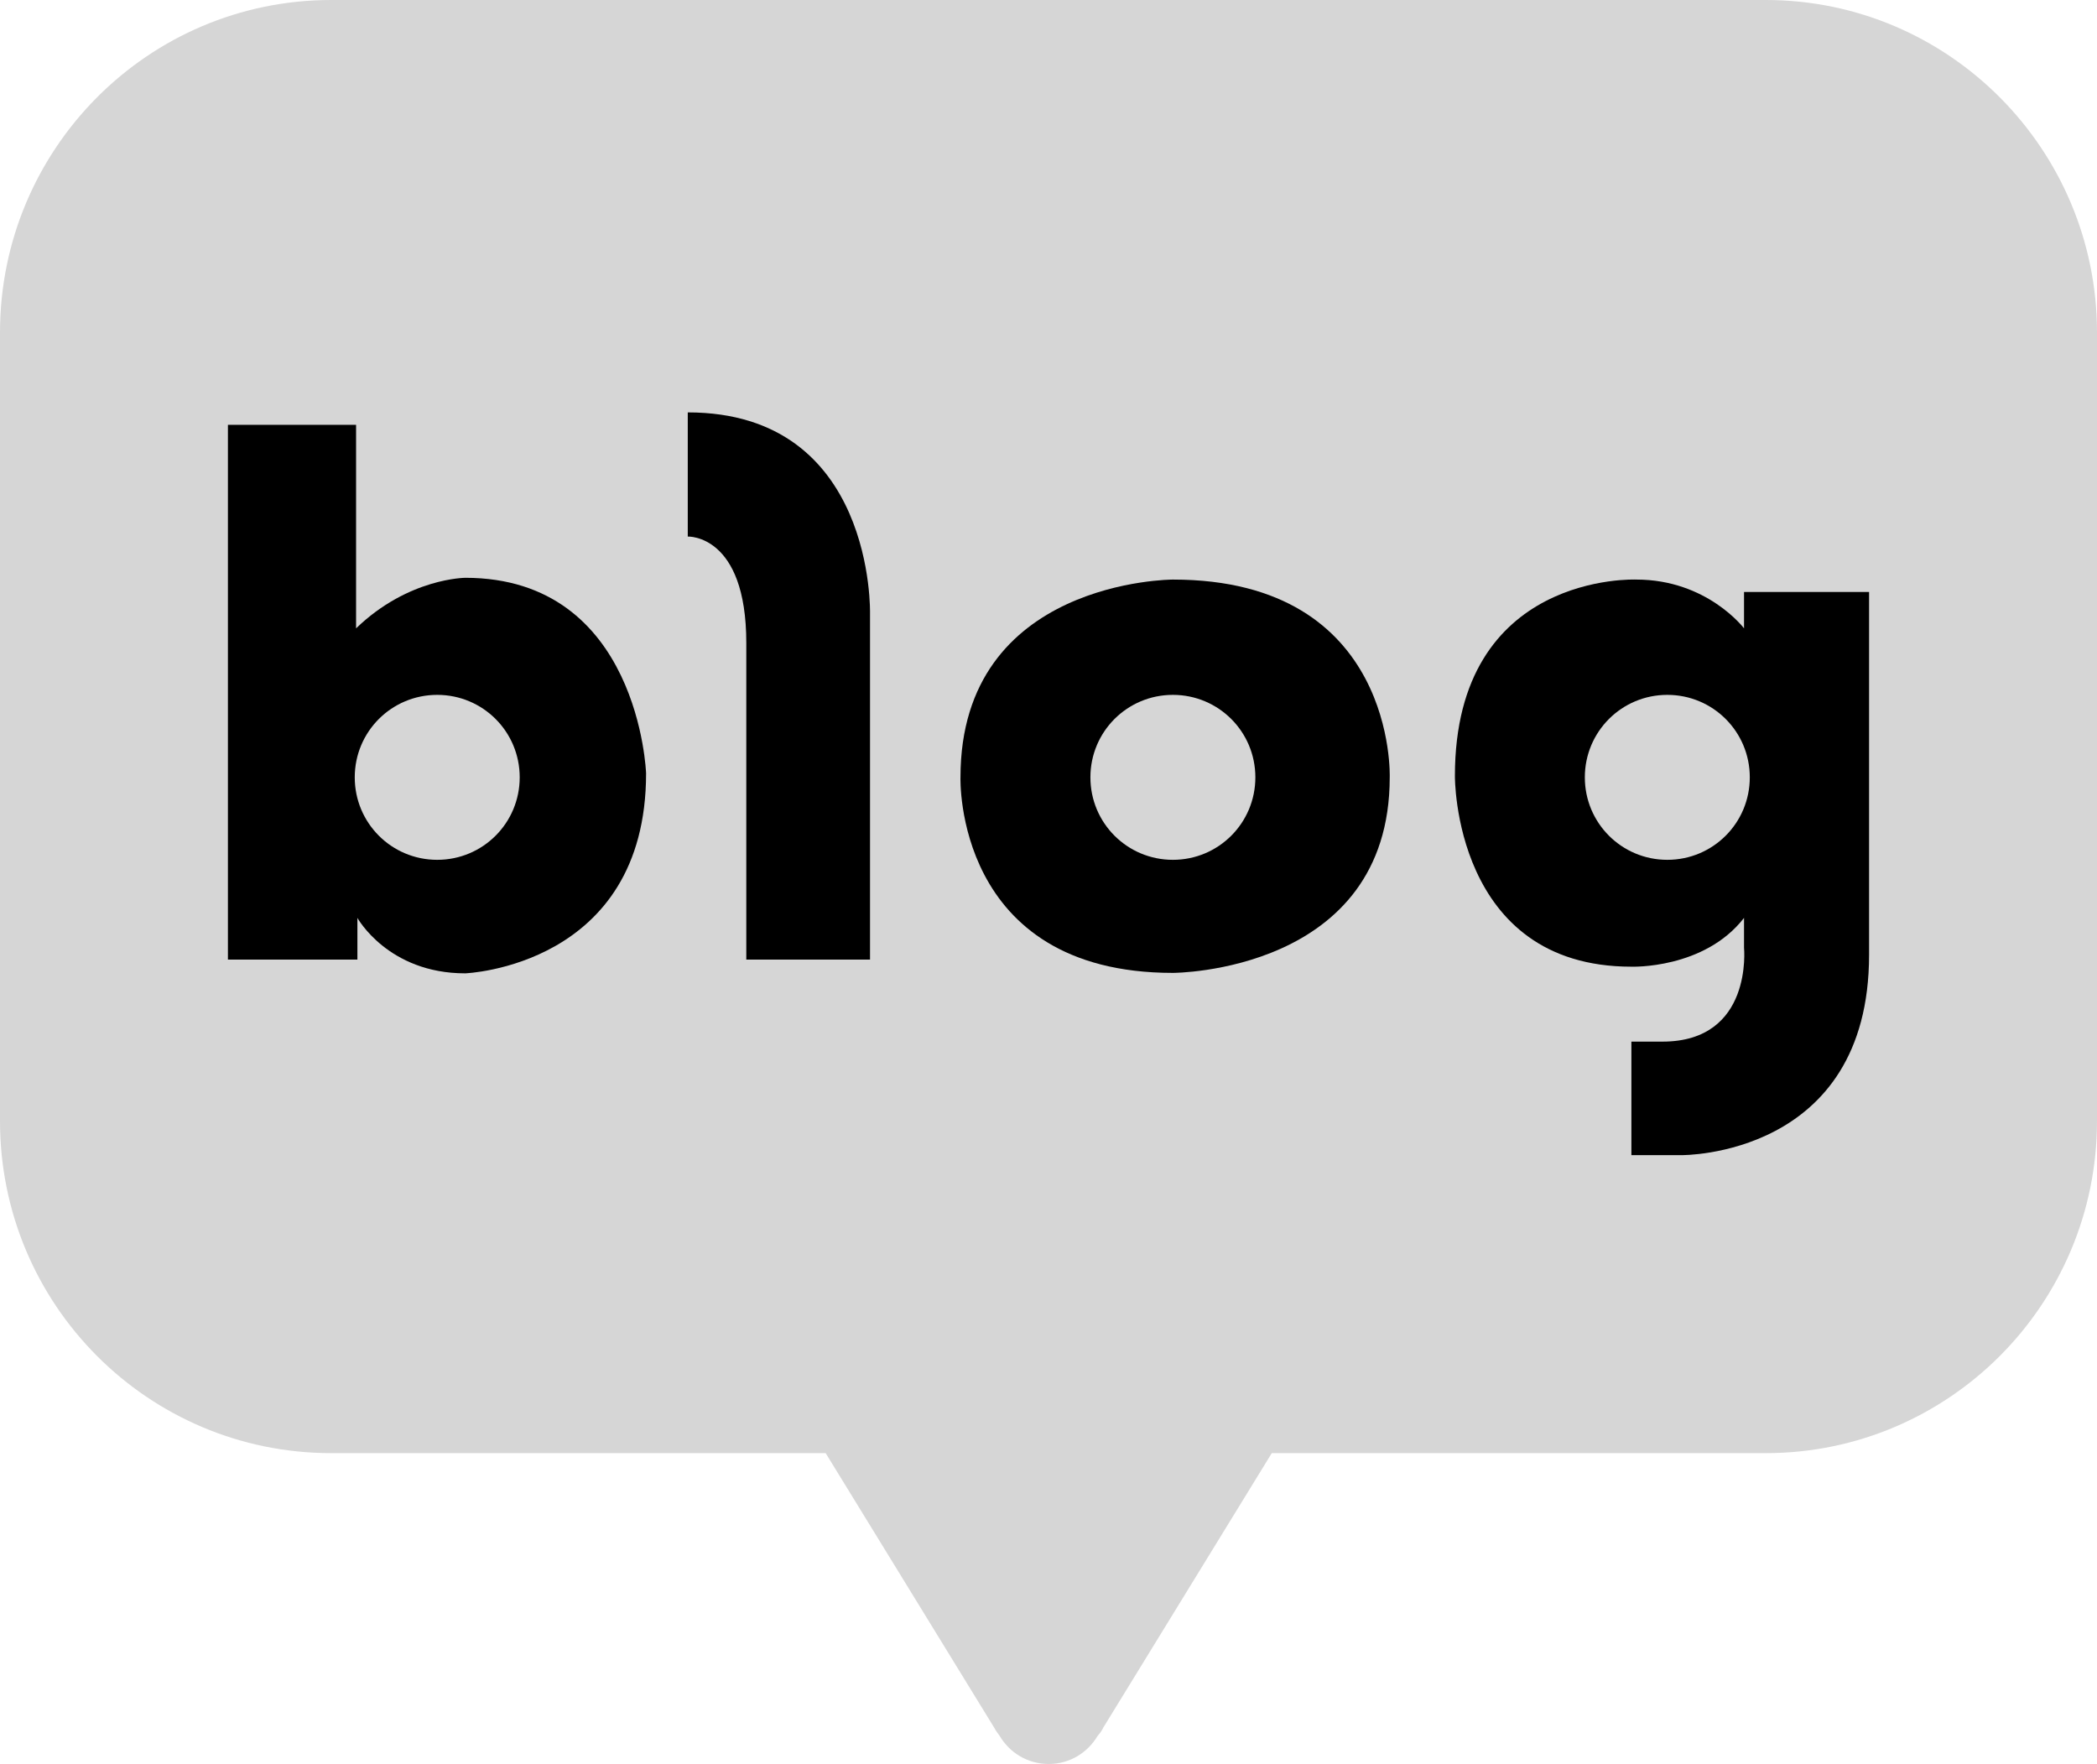 <?xml version="1.0" encoding="UTF-8"?>
<svg id="_레이어_2" data-name="레이어 2" xmlns="http://www.w3.org/2000/svg" viewBox="0 0 47.29 39.78">
  <defs>
    <style>
      .cls-1, .cls-2 {
        stroke-width: 0px;
      }

      .cls-2 {
        fill: #d6d6d6;
      }
    </style>
  </defs>
  <g id="_레이어_" data-name="&amp;lt;레이어&amp;gt;">
    <g>
      <path class="cls-2" d="M39.82,0H7.47C3.34,0,0,3.36,0,7.5v17.78c0,4.14,3.34,7.49,7.47,7.49h11.15l3.8,6.19s.04.08.12.18c.22.38.63.64,1.11.64s.88-.26,1.1-.63c.1-.11.13-.19.13-.19l3.8-6.19h11.14c4.12,0,7.47-3.35,7.47-7.49V7.5c0-4.14-3.35-7.5-7.47-7.5"/>
      <path class="cls-1" d="M10.5,13.03s-1.29,0-2.47,1.14v-4.59h-2.89v12.06h2.92v-.94s.69,1.25,2.43,1.25c0,0,4.08-.15,4.08-4.51,0,0-.15-4.41-4.08-4.41M9.86,19.39c-1.03,0-1.86-.83-1.86-1.86s.83-1.86,1.86-1.86,1.86.83,1.86,1.86-.83,1.86-1.86,1.86"/>
      <path class="cls-1" d="M15.51,9.3v2.8s1.32-.06,1.32,2.4v7.14h2.79v-7.8s.12-4.54-4.11-4.54"/>
      <path class="cls-1" d="M26.45,13.07s-4.79,0-4.79,4.46c0,0-.15,4.41,4.79,4.41,0,0,4.89,0,4.89-4.41,0,0,.16-4.46-4.89-4.46M26.45,19.39c-1.03,0-1.86-.83-1.86-1.86s.83-1.86,1.86-1.86,1.86.83,1.86,1.86-.83,1.86-1.86,1.86"/>
      <path class="cls-1" d="M39.33,13.35v.82s-.83-1.1-2.43-1.1c0,0-4.09-.18-4.09,4.43,0,0-.04,4.3,3.98,4.3,0,0,1.64.06,2.54-1.1v.67s.21,2.12-1.84,2.12h-.7v2.56h1.13s4.23.05,4.23-4.52v-8.18h-2.82ZM37.6,19.39c-1.03,0-1.86-.83-1.86-1.86s.83-1.86,1.86-1.86,1.86.83,1.86,1.86-.83,1.86-1.86,1.86"/>
    </g>
  </g>
</svg>